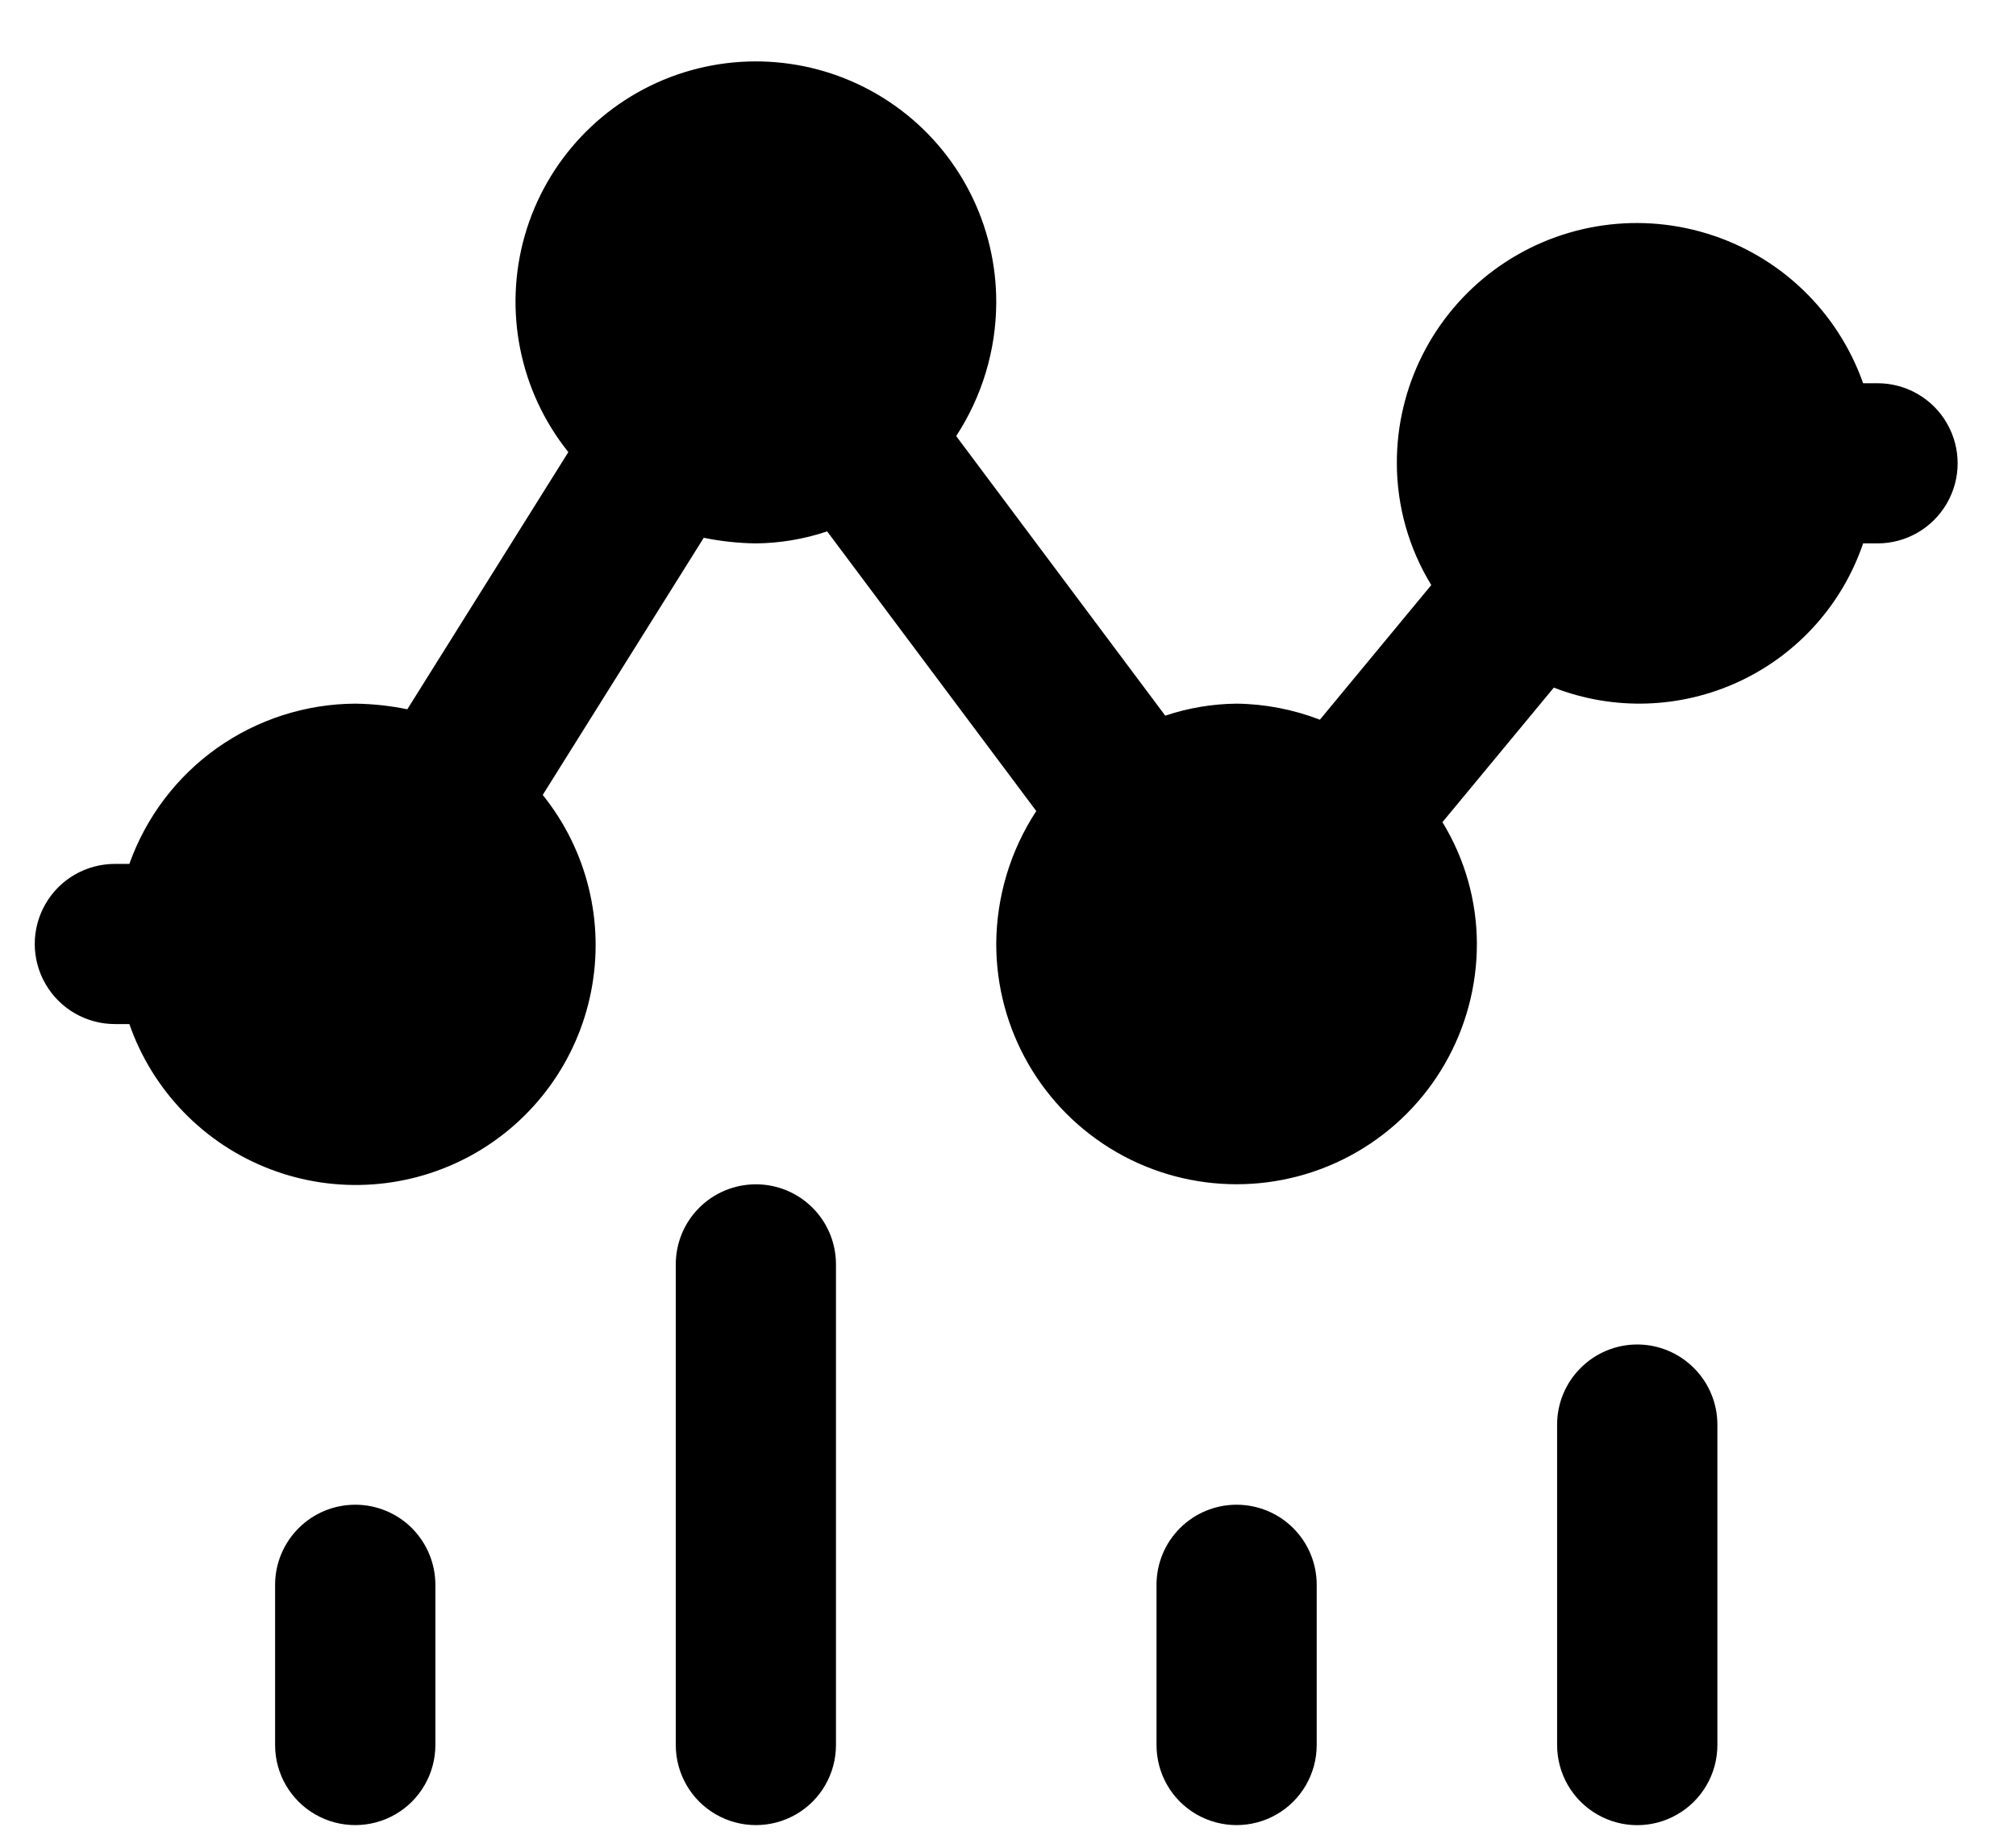 <svg width="24" height="22" viewBox="0 0 24 22" fill="none" xmlns="http://www.w3.org/2000/svg">
<path d="M4.229 17.916C3.976 17.916 3.734 18.016 3.555 18.195C3.376 18.374 3.275 18.616 3.275 18.869V20.777V20.777C3.275 21.118 3.457 21.433 3.752 21.603C4.047 21.773 4.411 21.773 4.706 21.603C5.001 21.433 5.183 21.118 5.183 20.777V18.869C5.183 18.616 5.082 18.374 4.904 18.195C4.725 18.016 4.482 17.916 4.229 17.916L4.229 17.916Z" fill="#E5614D" style="fill:#E5614D;fill:color(display-p3 0.898 0.38 0.302);fill-opacity:1;"/>
<path d="M8.999 14.101C8.746 14.101 8.503 14.201 8.324 14.38C8.145 14.559 8.045 14.801 8.045 15.054V20.777C8.045 21.118 8.227 21.433 8.522 21.603C8.817 21.773 9.181 21.773 9.476 21.603C9.771 21.433 9.952 21.118 9.952 20.777V15.054C9.952 14.801 9.852 14.559 9.673 14.38C9.494 14.201 9.252 14.101 8.999 14.101V14.101Z" fill="#E5614D" style="fill:#E5614D;fill:color(display-p3 0.898 0.38 0.302);fill-opacity:1;"/>
<path d="M14.721 17.916C14.468 17.916 14.226 18.016 14.047 18.195C13.868 18.374 13.768 18.616 13.768 18.869V20.777V20.777C13.768 21.118 13.949 21.433 14.244 21.603C14.54 21.773 14.903 21.773 15.198 21.603C15.493 21.433 15.675 21.118 15.675 20.777V18.869C15.675 18.616 15.575 18.374 15.396 18.195C15.217 18.016 14.974 17.916 14.721 17.916V17.916Z" fill="#E5614D" style="fill:#E5614D;fill:color(display-p3 0.898 0.38 0.302);fill-opacity:1;"/>
<path d="M19.491 16.008C19.238 16.008 18.995 16.109 18.817 16.288C18.638 16.466 18.537 16.709 18.537 16.962V20.777C18.537 21.118 18.719 21.433 19.014 21.603C19.309 21.774 19.673 21.774 19.968 21.603C20.263 21.433 20.445 21.118 20.445 20.777V16.962C20.445 16.709 20.344 16.466 20.165 16.288C19.986 16.109 19.744 16.008 19.491 16.008L19.491 16.008Z" fill="#E5614D" style="fill:#E5614D;fill:color(display-p3 0.898 0.38 0.302);fill-opacity:1;"/>
<path d="M22.352 4.563H22.18C21.878 3.707 21.189 3.046 20.322 2.781C19.455 2.515 18.514 2.677 17.785 3.216C17.056 3.756 16.627 4.61 16.629 5.516C16.63 6.028 16.772 6.53 17.039 6.966L15.713 8.569C15.396 8.447 15.06 8.382 14.721 8.378C14.432 8.381 14.146 8.429 13.872 8.521L11.383 5.192C11.691 4.721 11.857 4.171 11.86 3.609C11.865 2.68 11.419 1.805 10.663 1.265C9.906 0.724 8.935 0.585 8.057 0.89C7.179 1.196 6.505 1.909 6.248 2.802C5.992 3.696 6.185 4.658 6.766 5.383L4.849 8.445C4.645 8.403 4.438 8.381 4.229 8.378C3.639 8.381 3.065 8.566 2.583 8.907C2.102 9.248 1.738 9.73 1.54 10.286H1.368C1.027 10.286 0.712 10.467 0.542 10.762C0.371 11.057 0.371 11.421 0.542 11.716C0.712 12.011 1.027 12.193 1.368 12.193H1.54C1.817 12.988 2.431 13.621 3.217 13.921C4.004 14.222 4.883 14.159 5.62 13.751C6.356 13.343 6.875 12.63 7.037 11.804C7.2 10.977 6.989 10.121 6.461 9.465L8.378 6.403C8.582 6.445 8.79 6.467 8.998 6.47C9.287 6.467 9.573 6.419 9.847 6.327L12.336 9.656H12.337C12.028 10.127 11.863 10.677 11.86 11.239C11.86 12.261 12.405 13.206 13.29 13.717C14.176 14.228 15.267 14.228 16.152 13.717C17.037 13.206 17.582 12.261 17.582 11.239C17.581 10.727 17.439 10.226 17.172 9.789L18.498 8.187C19.213 8.465 20.01 8.438 20.705 8.114C21.401 7.79 21.933 7.196 22.18 6.47H22.352C22.692 6.47 23.007 6.288 23.177 5.993C23.348 5.698 23.348 5.335 23.177 5.039C23.007 4.744 22.692 4.563 22.352 4.563L22.352 4.563Z" fill="#E5614D" style="fill:#E5614D;fill:color(display-p3 0.898 0.38 0.302);fill-opacity:1;"/>
</svg>
